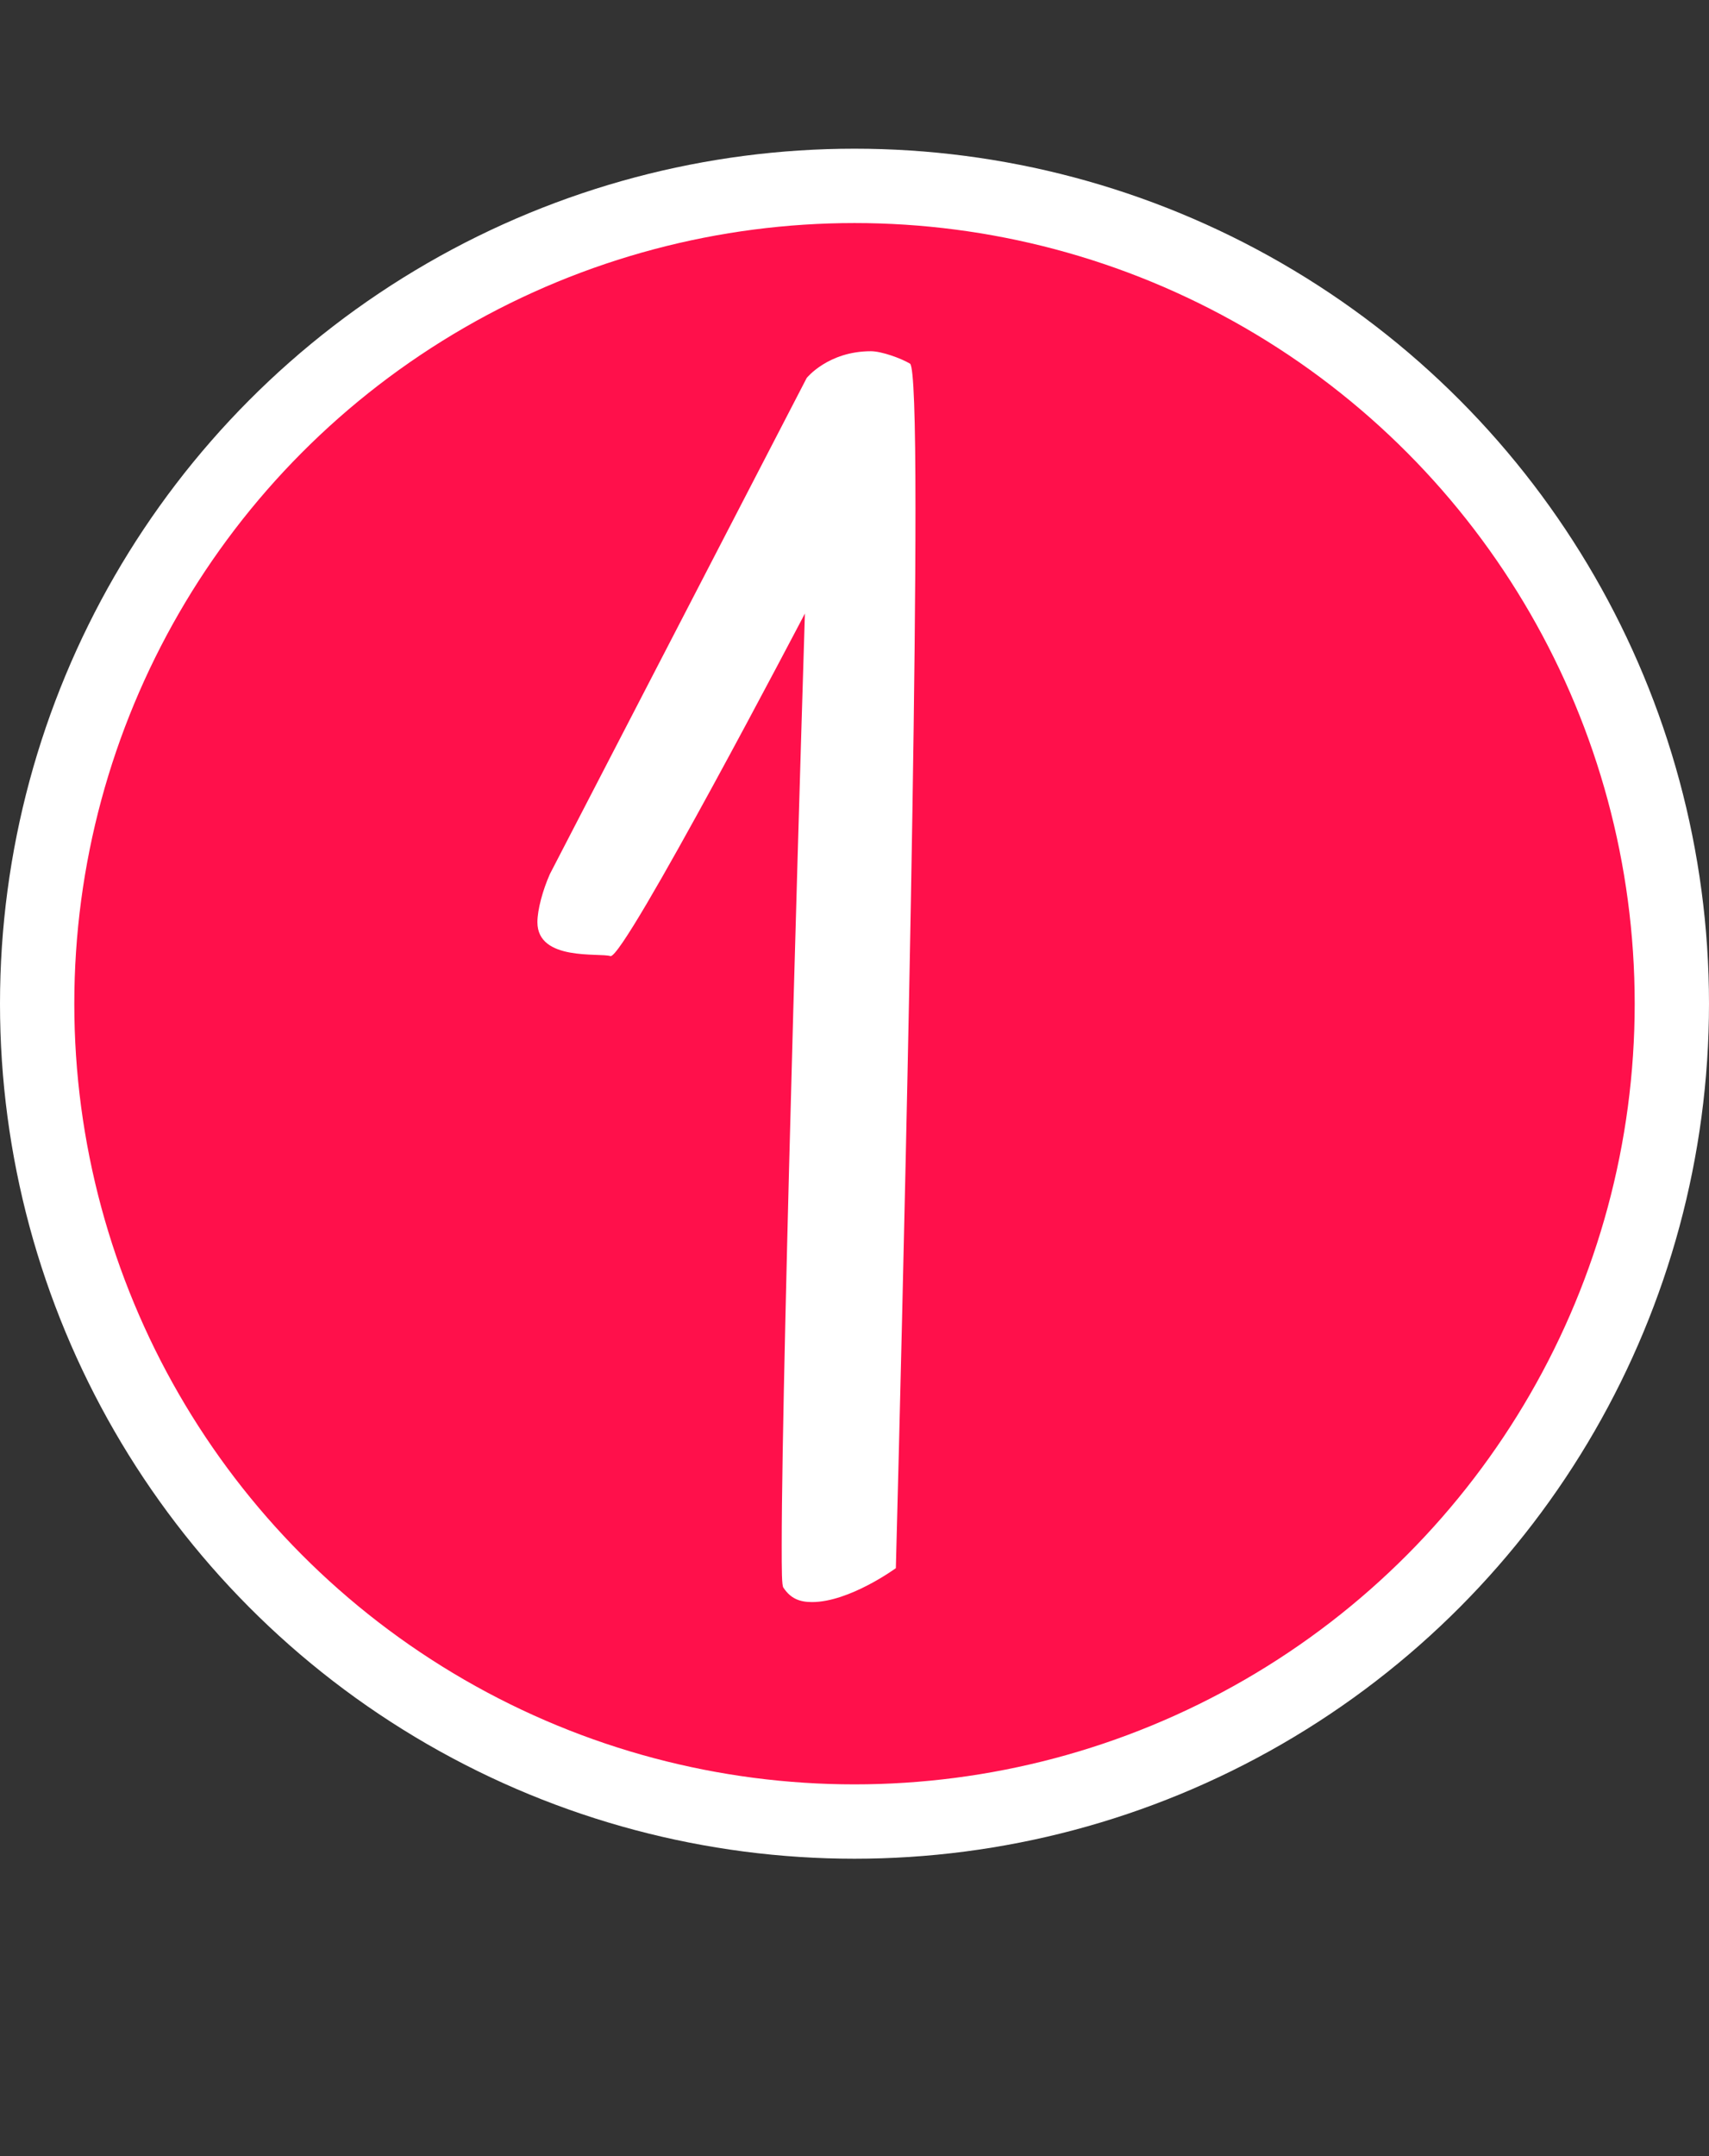 <?xml version="1.0" encoding="UTF-8"?> <svg xmlns="http://www.w3.org/2000/svg" width="46" height="58" viewBox="0 0 46 58" fill="none"><rect x="0" y="0" width="46" height="58" fill="#333333" stroke="none"/> <circle cx="23" cy="27" r="22" fill="#FF104B" stroke="white" stroke-width="2"></circle> <path d="M24.497 9.784C24.257 9.64 23.729 9.448 23.441 9.448C22.289 9.448 21.713 10.168 21.713 10.168L14.801 23.512C14.609 23.944 14.465 24.472 14.465 24.808C14.465 25.864 16.145 25.624 16.433 25.72C16.817 25.768 21.665 16.504 21.665 16.504C21.665 16.504 21.041 36.568 21.041 41.56C21.041 42.232 21.041 42.664 21.089 42.712C21.281 43 21.521 43.096 21.857 43.096C22.865 43.096 24.113 42.184 24.113 42.184C24.113 42.184 24.641 22.504 24.641 13.672C24.641 11.224 24.593 9.88 24.497 9.784Z" fill="white"></path> </svg> 